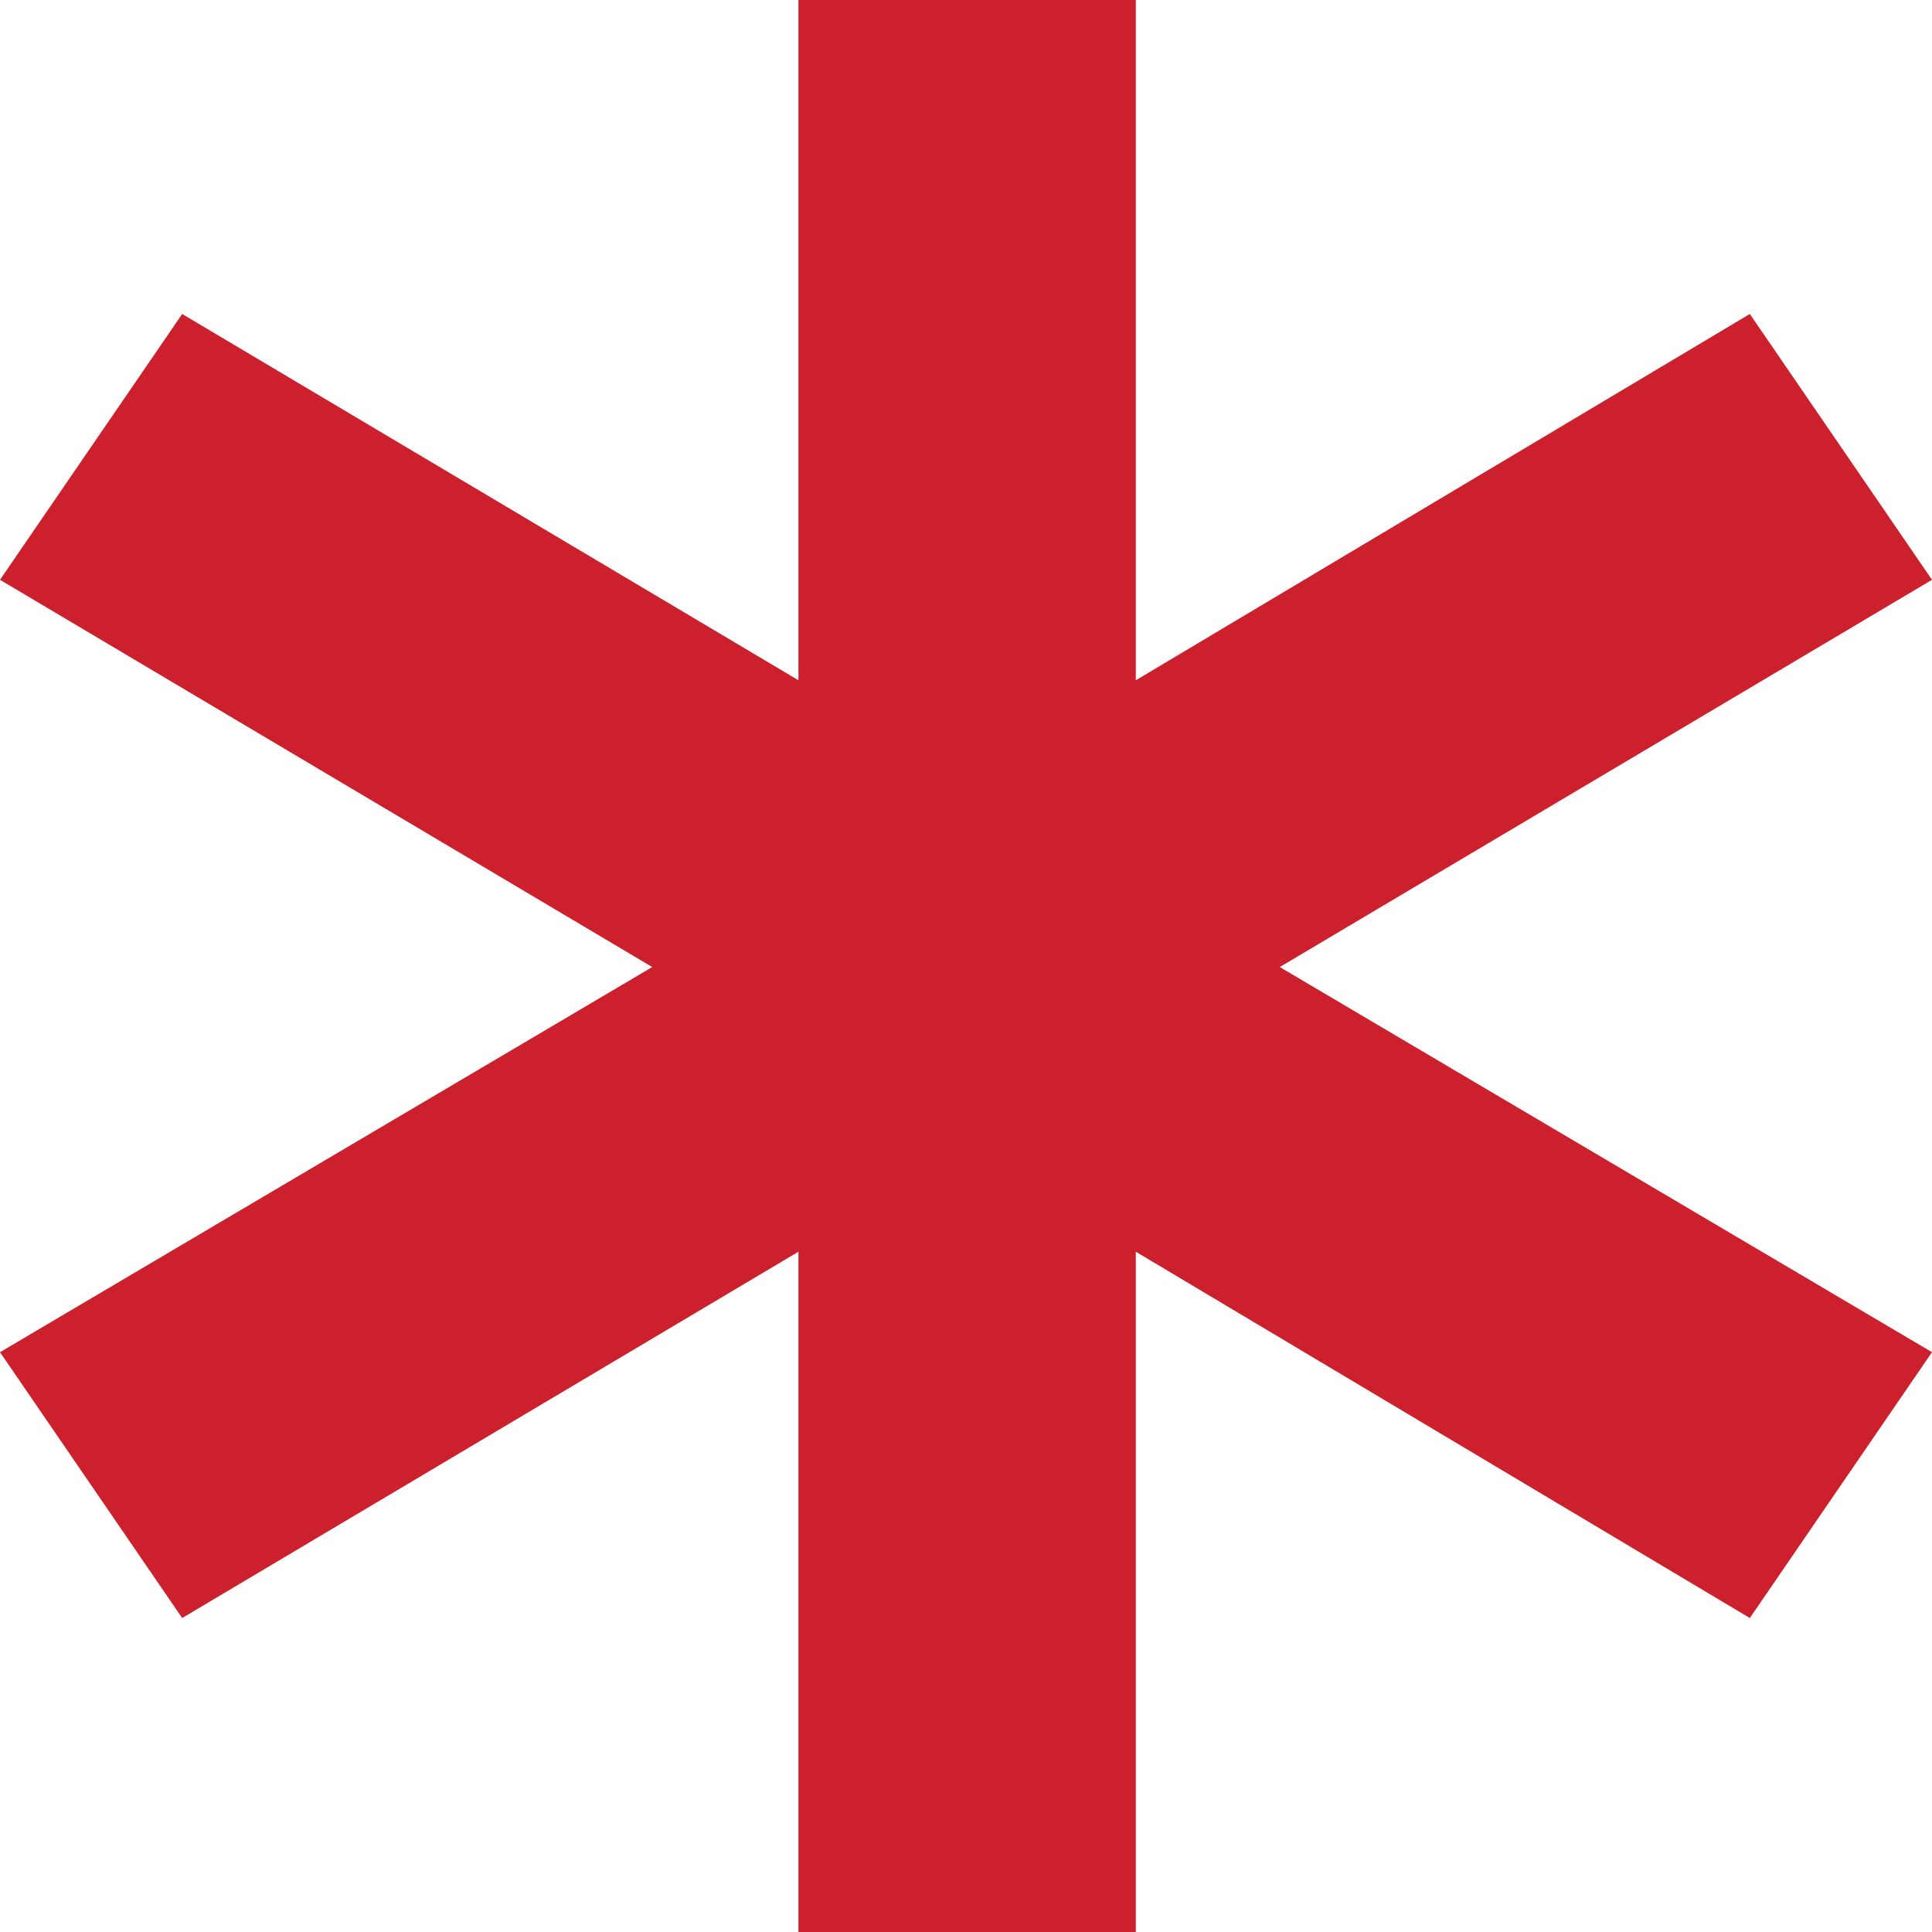 <?xml version="1.0" encoding="UTF-8"?>
<svg xmlns="http://www.w3.org/2000/svg" width="72" height="72" viewBox="0 0 72 72" fill="none">
  <path d="M29.756 0V25.352L6.789 11.701L0 21.608L24.307 36.039L0 50.392L6.789 60.299L29.756 46.648V72H42.328V46.648L65.211 60.299L72 50.392L47.693 36.039L72 21.608L65.211 11.701L42.328 25.352V0H29.756Z" fill="#CD202D"></path>
</svg>
